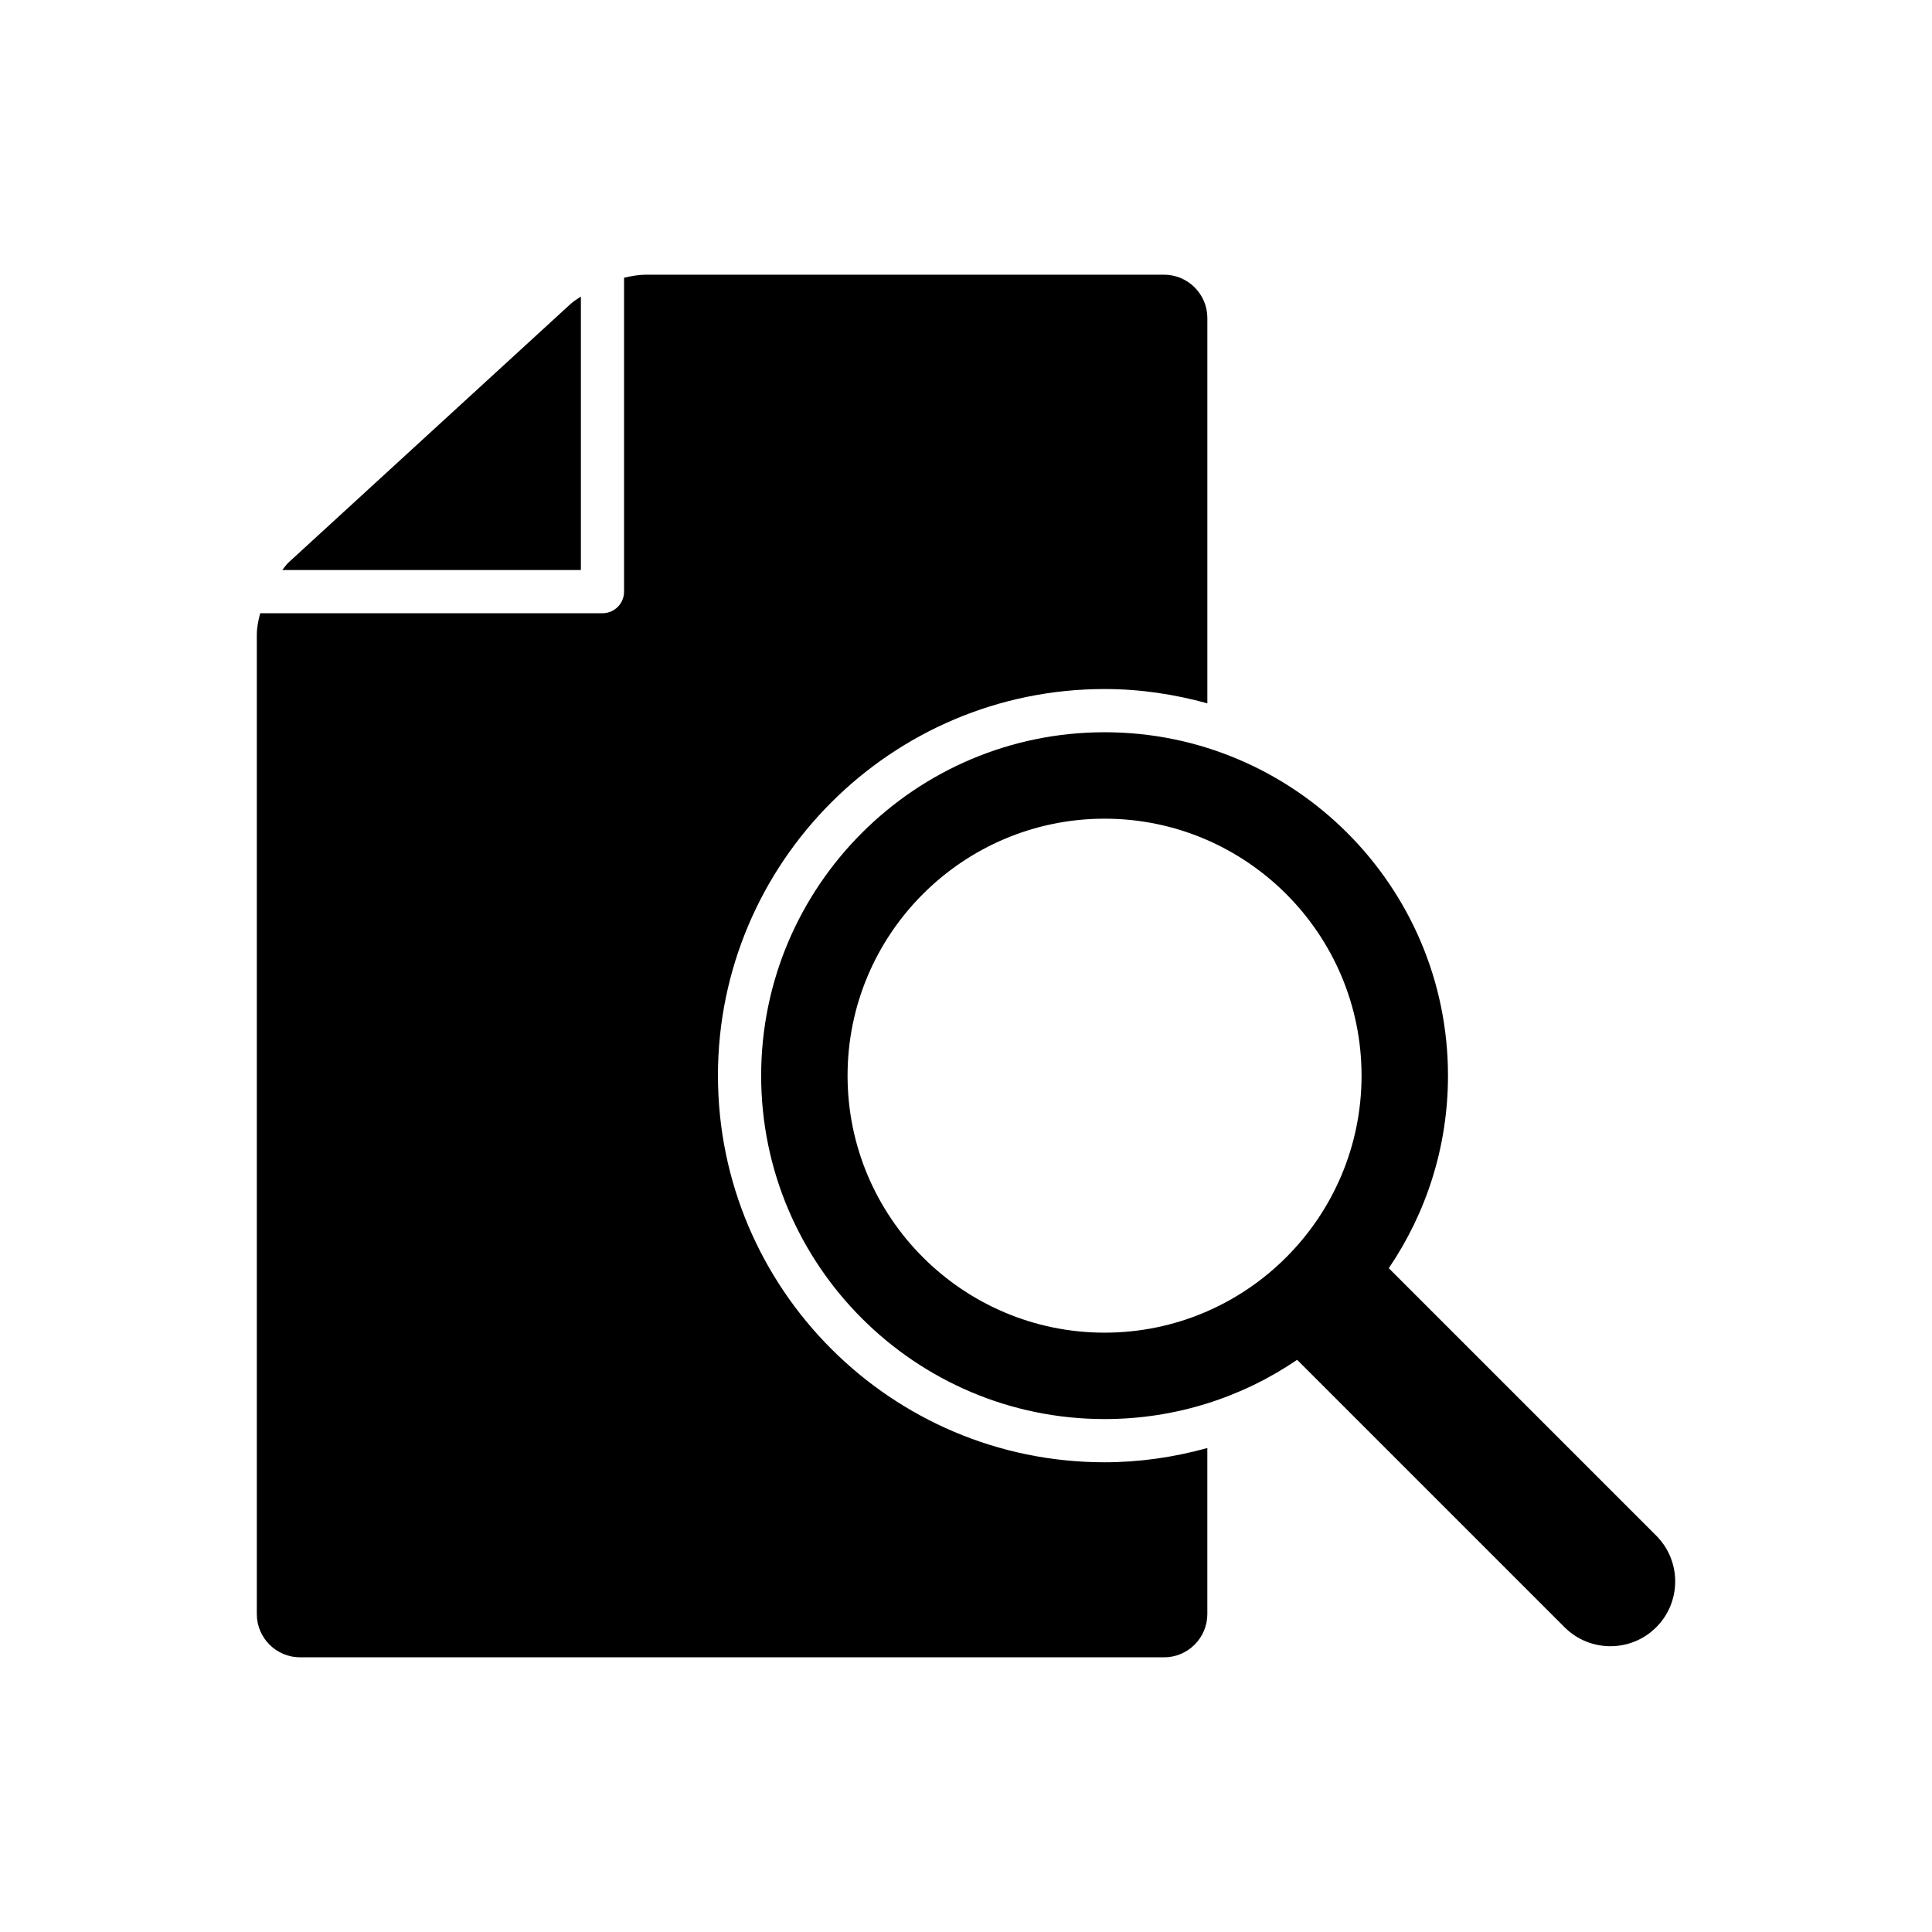 <?xml version="1.0" encoding="UTF-8"?>
<!-- Uploaded to: ICON Repo, www.iconrepo.com, Generator: ICON Repo Mixer Tools -->
<svg fill="#000000" width="800px" height="800px" version="1.1" viewBox="144 144 512 512" xmlns="http://www.w3.org/2000/svg">
 <g>
  <path d="m582.91 550.95-70.867-70.867c9.895-14.566 15.688-32.129 15.688-51.023 0-50.188-40.82-91.008-90.996-91.008-50.188 0-91.02 40.82-91.02 91.008s40.832 91.008 91.02 91.008c18.895 0 36.457-5.793 51.023-15.699l70.867 70.867c3.356 3.356 7.75 5.027 12.148 5.027 4.398 0 8.793-1.672 12.148-5.027 6.699-6.707 6.699-17.574-0.012-24.285zm-146.18-53.781c-37.559 0-68.117-30.551-68.117-68.105 0-37.559 30.562-68.105 68.117-68.105 37.547 0 68.094 30.551 68.094 68.105 0 37.559-30.547 68.105-68.094 68.105z"/>
  <path d="m297.93 222.59c-0.949 0.641-1.957 1.258-2.703 1.945l-74.723 68.496c-0.605 0.551-1.133 1.34-1.695 2.027h79.133v-72.469z"/>
  <path d="m334.26 429.06c0-56.496 45.973-102.46 102.47-102.46 9.434 0 18.539 1.387 27.23 3.789v-102.14c0-6.297-5.152-11.449-11.449-11.449h-137.39c-1.75 0-3.723 0.32-5.738 0.801v83.188c0 3.16-2.566 5.727-5.727 5.727l-90.703-0.004c-0.539 1.992-0.895 3.949-0.895 5.715v259.53c0 6.297 5.152 11.449 11.449 11.449h229c6.297 0 11.449-5.152 11.449-11.449v-44.016c-8.816 2.438-17.93 3.777-27.23 3.777-56.504 0.004-102.46-45.957-102.46-102.45z"/>
 </g>
</svg>